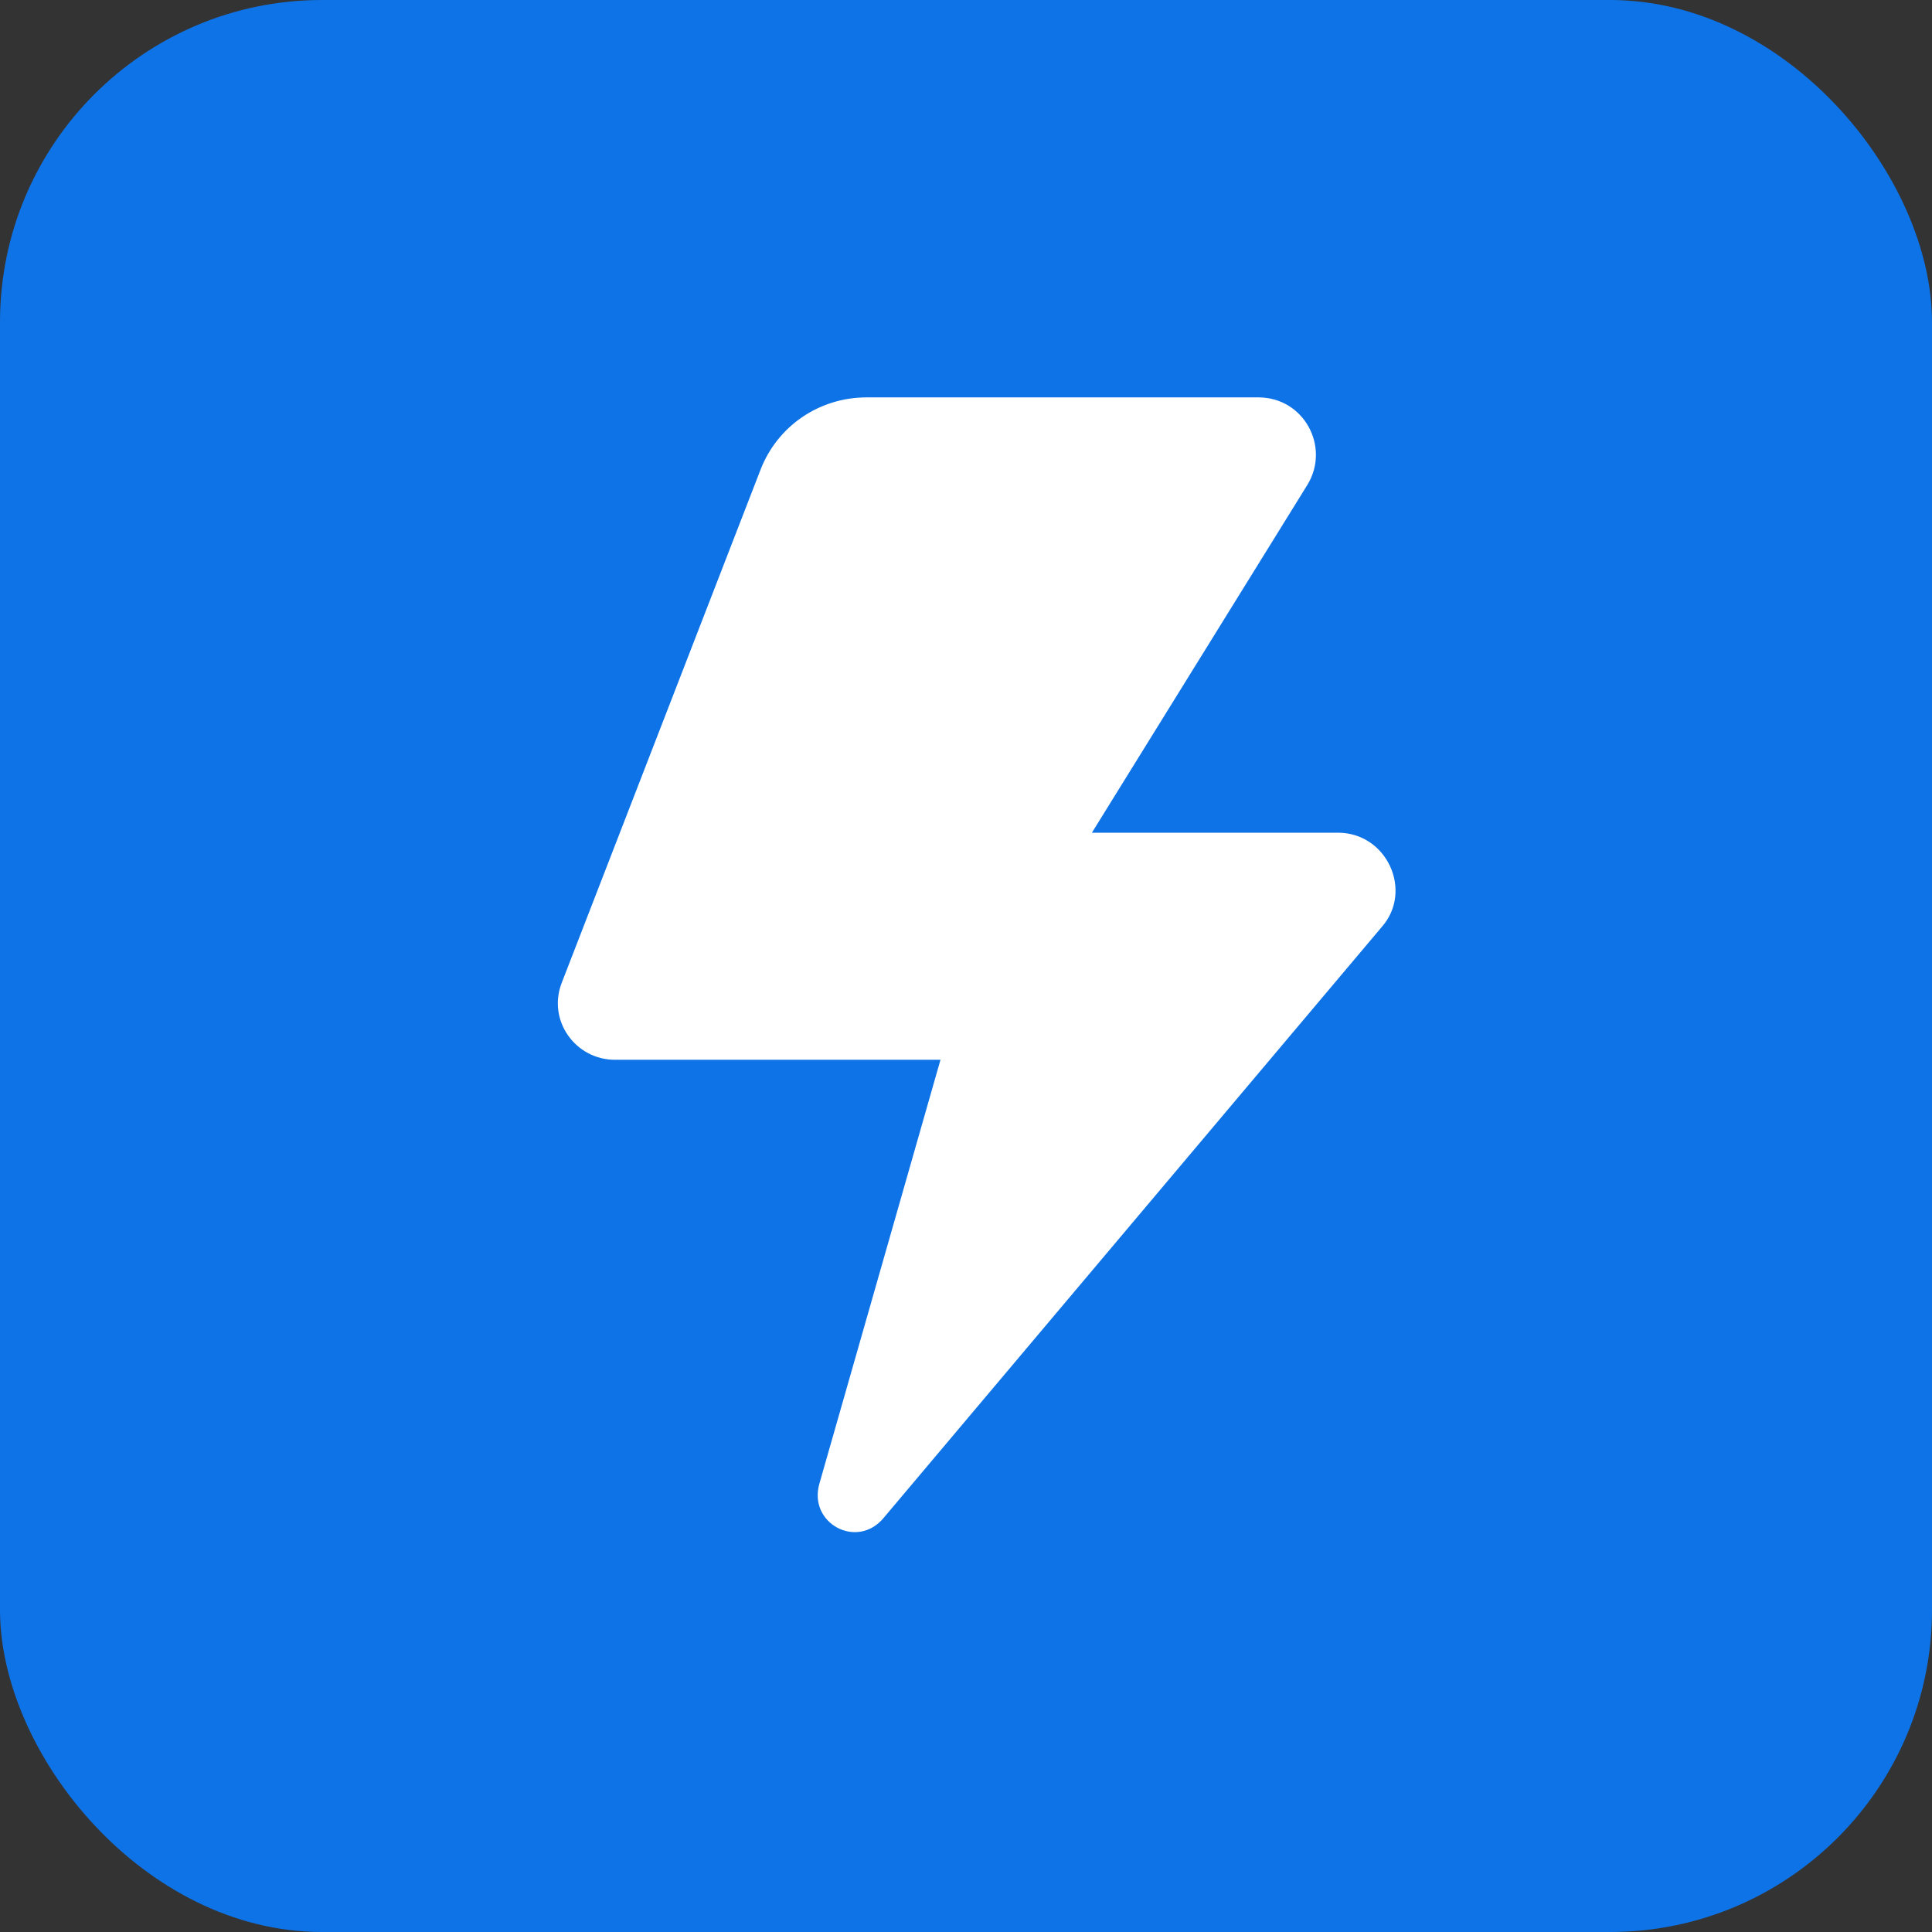 <svg width="48" height="48" viewBox="0 0 48 48" fill="none" xmlns="http://www.w3.org/2000/svg">
<rect x="0" y="0" width="48" height="48" fill="#333333" stroke="none"/>
<g clip-path="url(#clip0_712_88870)">
<path d="M44 0H4C1.791 0 0 1.791 0 4V44C0 46.209 1.791 48 4 48H44C46.209 48 48 46.209 48 44V4C48 1.791 46.209 0 44 0Z" fill="#0D73E7"/>
<path d="M21.532 9.873C20.357 9.873 19.323 10.578 18.899 11.66L13.962 24.402C13.586 25.343 14.291 26.33 15.279 26.33H23.366L20.357 36.863C20.075 37.85 21.297 38.508 21.956 37.709L34.322 23.039C35.121 22.145 34.463 20.688 33.24 20.688H27.128L32.488 12.036C33.052 11.096 32.394 9.873 31.265 9.873H21.532Z" fill="white"/>
</g>
<defs>
<clipPath id="clip0_712_88870">
<rect width="48" height="48" rx="8" fill="white"/>
</clipPath>
</defs>
</svg>
